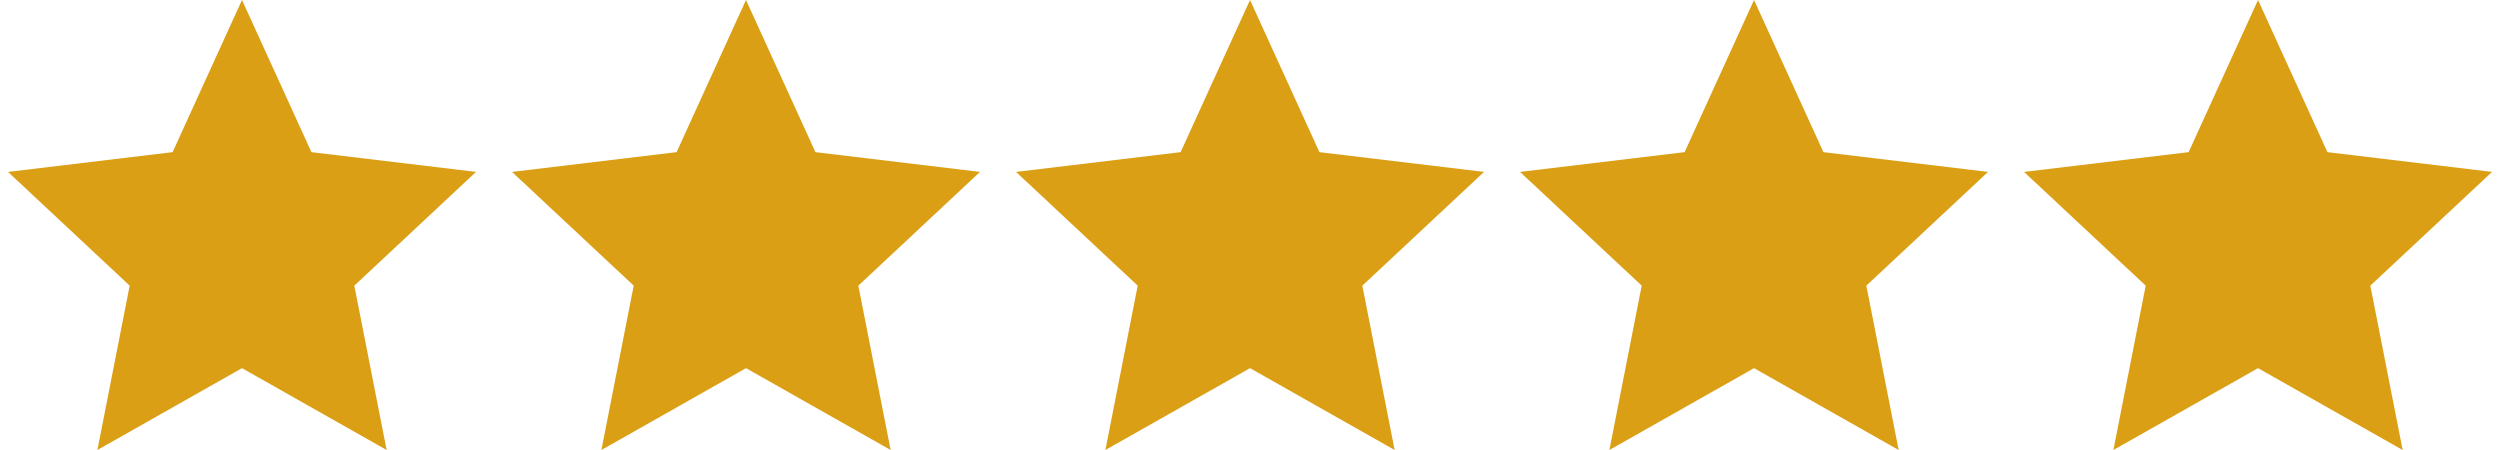 <svg width="100" height="18" viewBox="0 0 100 18" fill="none" xmlns="http://www.w3.org/2000/svg">
<path d="M9.68 14.726L3.896 18L5.187 11.426L0.32 6.876L6.904 6.086L9.68 0L12.457 6.086L19.04 6.876L14.173 11.426L15.465 18L9.68 14.726Z" fill="#DA9F15"/>
<path d="M29.84 14.726L24.056 18L25.348 11.426L20.48 6.876L27.064 6.086L29.84 0L32.617 6.086L39.2 6.876L34.334 11.426L35.625 18L29.84 14.726Z" fill="#DA9F15"/>
<path d="M50.001 14.726L44.216 18L45.508 11.426L40.641 6.876L47.224 6.086L50.001 0L52.777 6.086L59.361 6.876L54.494 11.426L55.785 18L50.001 14.726Z" fill="#DA9F15"/>
<path d="M70.161 14.726L64.376 18L65.668 11.426L60.801 6.876L67.384 6.086L70.161 0L72.937 6.086L79.521 6.876L74.654 11.426L75.946 18L70.161 14.726Z" fill="#DA9F15"/>
<path d="M90.321 14.726L84.536 18L85.828 11.426L80.961 6.876L87.545 6.086L90.321 0L93.097 6.086L99.681 6.876L94.814 11.426L96.106 18L90.321 14.726Z" fill="#DA9F15"/>
</svg>
